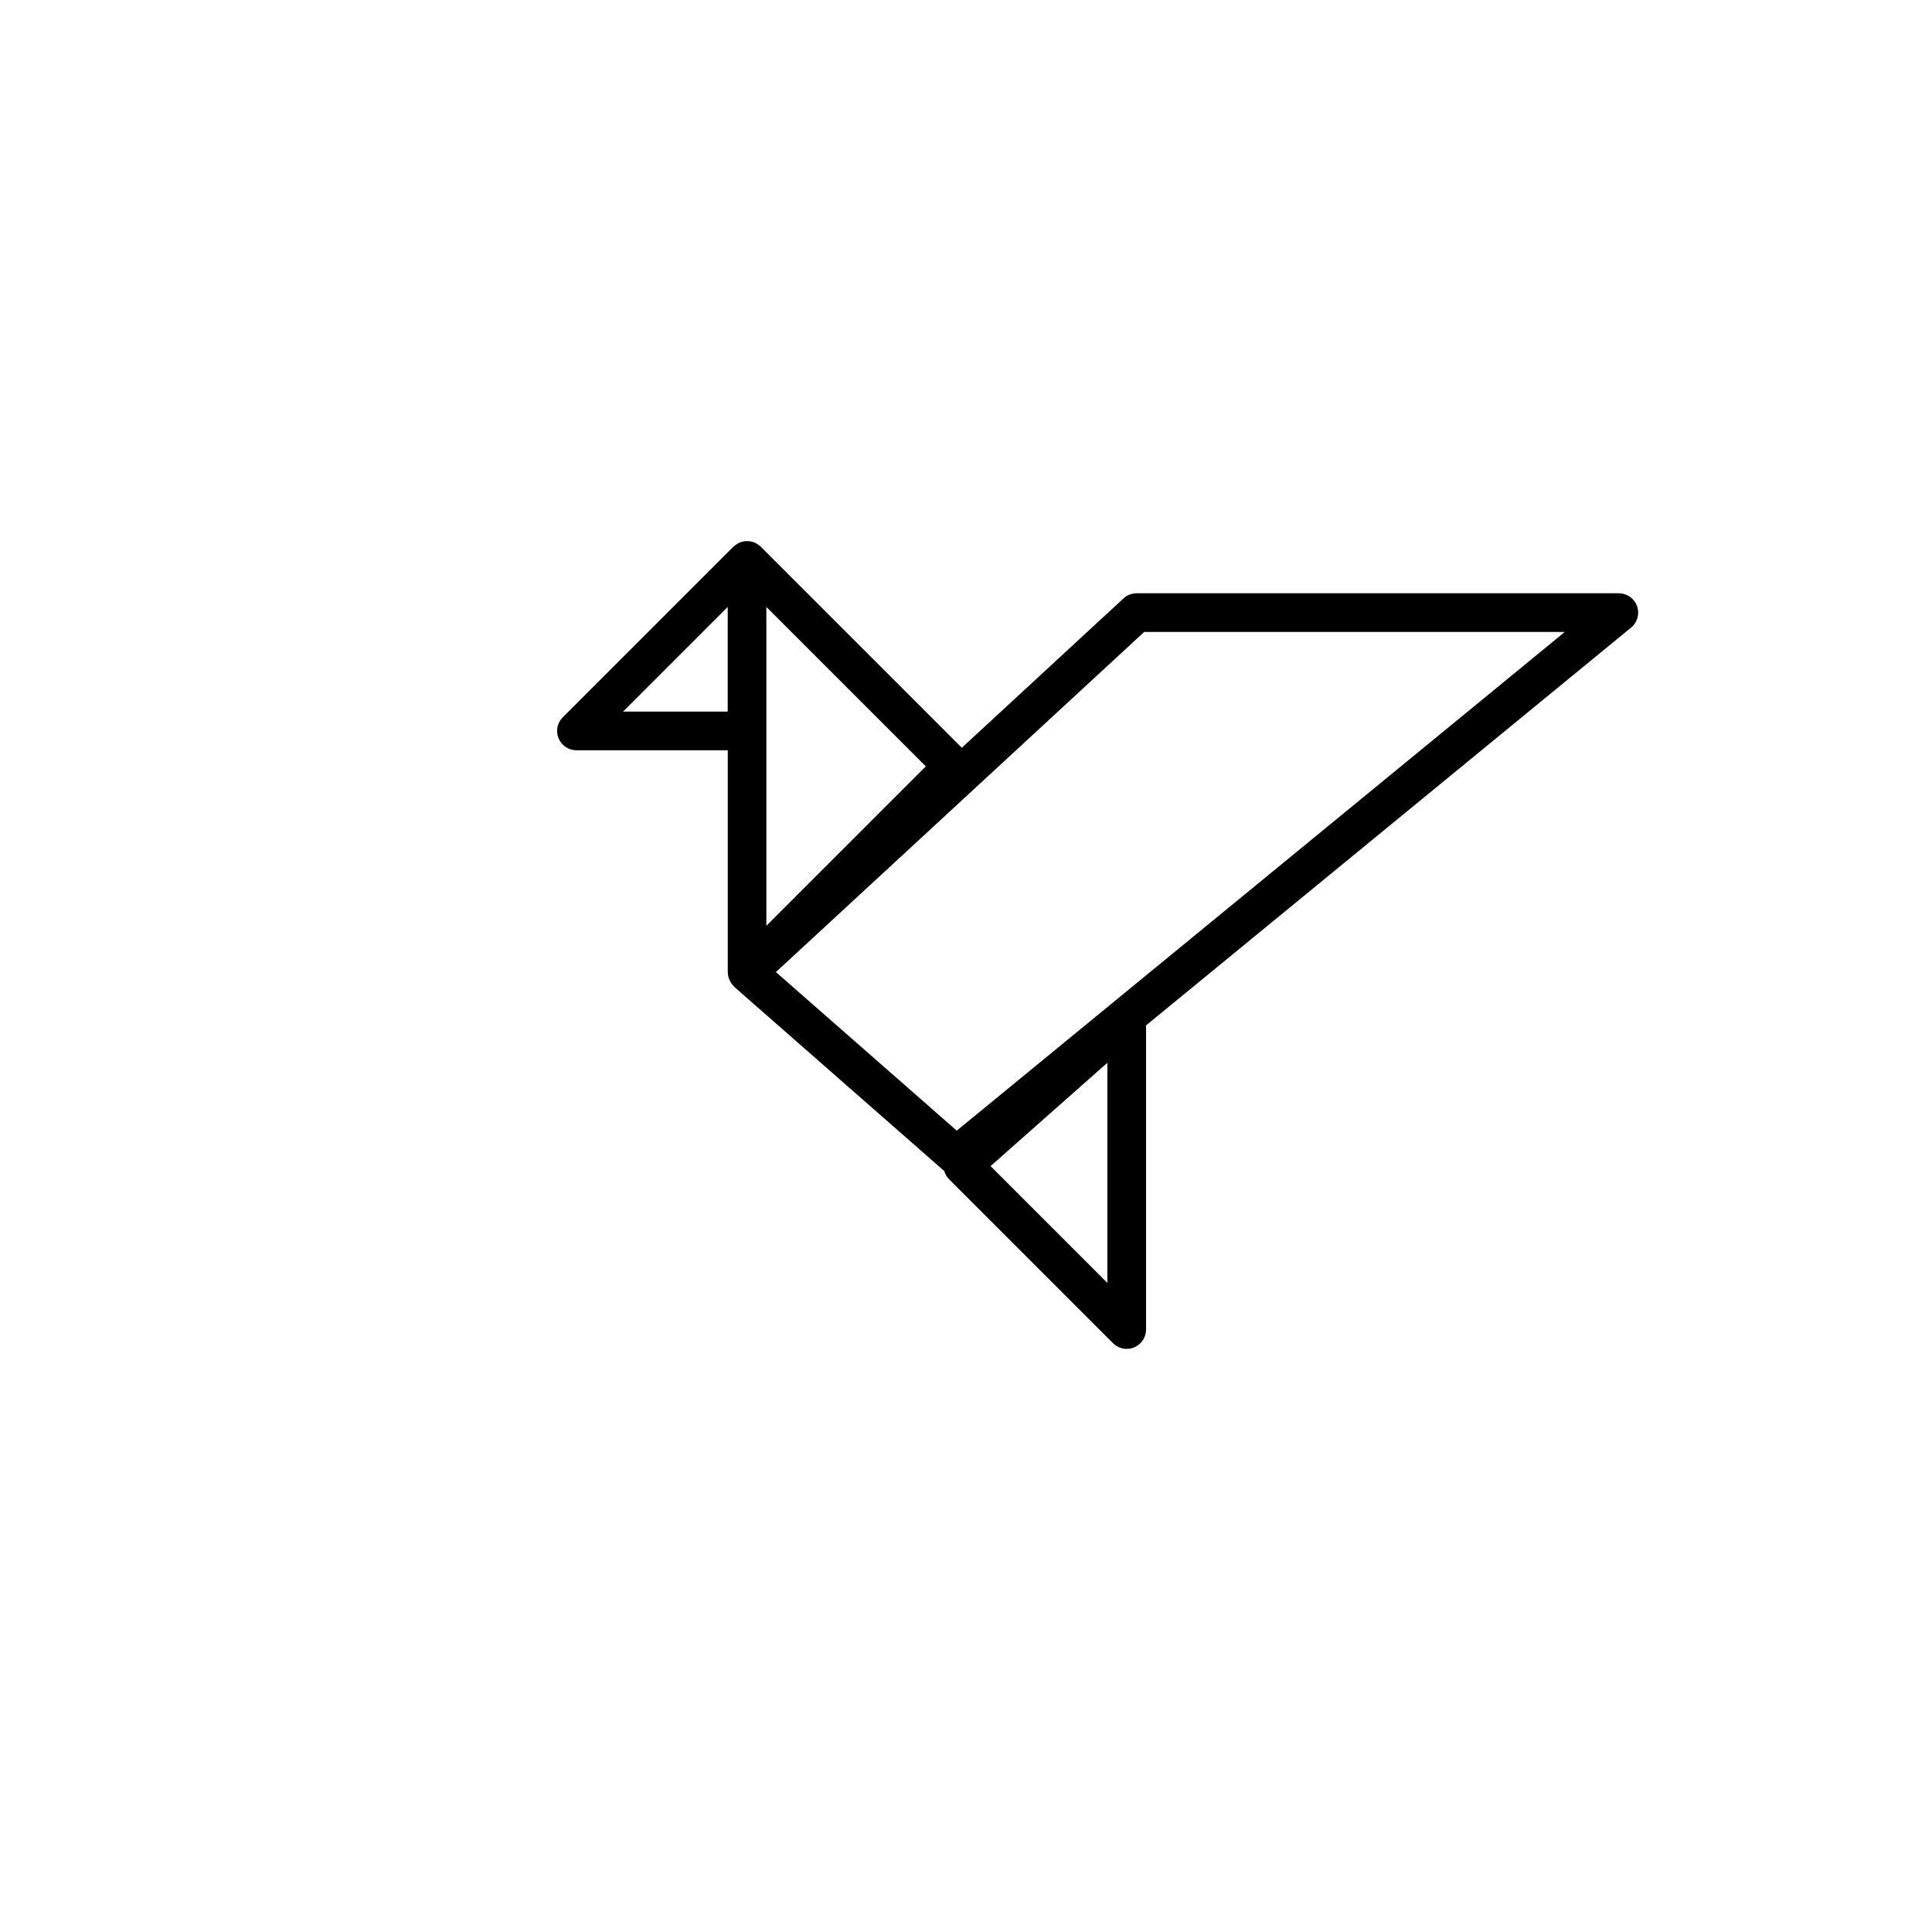<?xml version="1.0" encoding="utf-8"?>
<!-- Generator: Adobe Illustrator 17.0.0, SVG Export Plug-In . SVG Version: 6.00 Build 0)  -->
<!DOCTYPE svg PUBLIC "-//W3C//DTD SVG 1.1//EN" "http://www.w3.org/Graphics/SVG/1.1/DTD/svg11.dtd">
<svg version="1.1" id="Layer_1" xmlns="http://www.w3.org/2000/svg" xmlns:xlink="http://www.w3.org/1999/xlink" x="0px" y="0px"
	 width="100px" height="100px" viewBox="0 0 100 100" enable-background="new 0 0 100 100" xml:space="preserve">
<path d="M84.733,31.371c-0.142-0.397-0.519-0.663-0.941-0.663H58.833c-0.252,0-0.494,0.095-0.679,0.265l-8.37,7.73L39.374,28.293
	c-0.011-0.011-0.026-0.017-0.037-0.028c-0.036-0.033-0.077-0.06-0.118-0.088c-0.043-0.029-0.084-0.057-0.13-0.078
	c-0.014-0.006-0.024-0.017-0.038-0.023c-0.029-0.012-0.059-0.013-0.088-0.022c-0.051-0.016-0.1-0.031-0.153-0.038
	c-0.048-0.007-0.094-0.007-0.142-0.007c-0.048,0-0.094,0-0.142,0.007c-0.053,0.008-0.103,0.023-0.154,0.039
	c-0.028,0.009-0.058,0.01-0.086,0.022c-0.014,0.006-0.024,0.016-0.037,0.023c-0.047,0.022-0.09,0.051-0.133,0.08
	c-0.04,0.027-0.08,0.054-0.116,0.086c-0.012,0.011-0.026,0.017-0.038,0.028l-8.833,8.833c-0.286,0.286-0.372,0.716-0.217,1.09
	c0.155,0.374,0.52,0.617,0.924,0.617h7.833v11.5c0,0.003,0.001,0.005,0.001,0.007c0,0.002-0.001,0.004-0.001,0.005
	c0,0.009,0.005,0.016,0.006,0.025c0.005,0.118,0.033,0.229,0.076,0.334c0.013,0.031,0.027,0.06,0.042,0.089
	c0.051,0.096,0.114,0.183,0.193,0.258c0.01,0.01,0.014,0.023,0.024,0.033l10.833,9.5c0.008,0.007,0.019,0.01,0.028,0.017
	c0.047,0.154,0.119,0.3,0.236,0.417l8.505,8.505c0.191,0.191,0.447,0.293,0.707,0.293c0.129,0,0.259-0.024,0.383-0.076
	c0.374-0.154,0.617-0.52,0.617-0.924V53.075l25.108-20.593C84.753,32.214,84.876,31.769,84.733,31.371z M39.667,47.919V37.833
	v-6.419l8.253,8.253L39.667,47.919z M32.248,36.833l5.419-5.419v5.419H32.248z M57.317,66.403l-6.046-6.046l6.046-5.347V66.403z
	 M49.521,58.522l-9.36-8.208l19.063-17.606h21.771L49.521,58.522z"/>
</svg>
